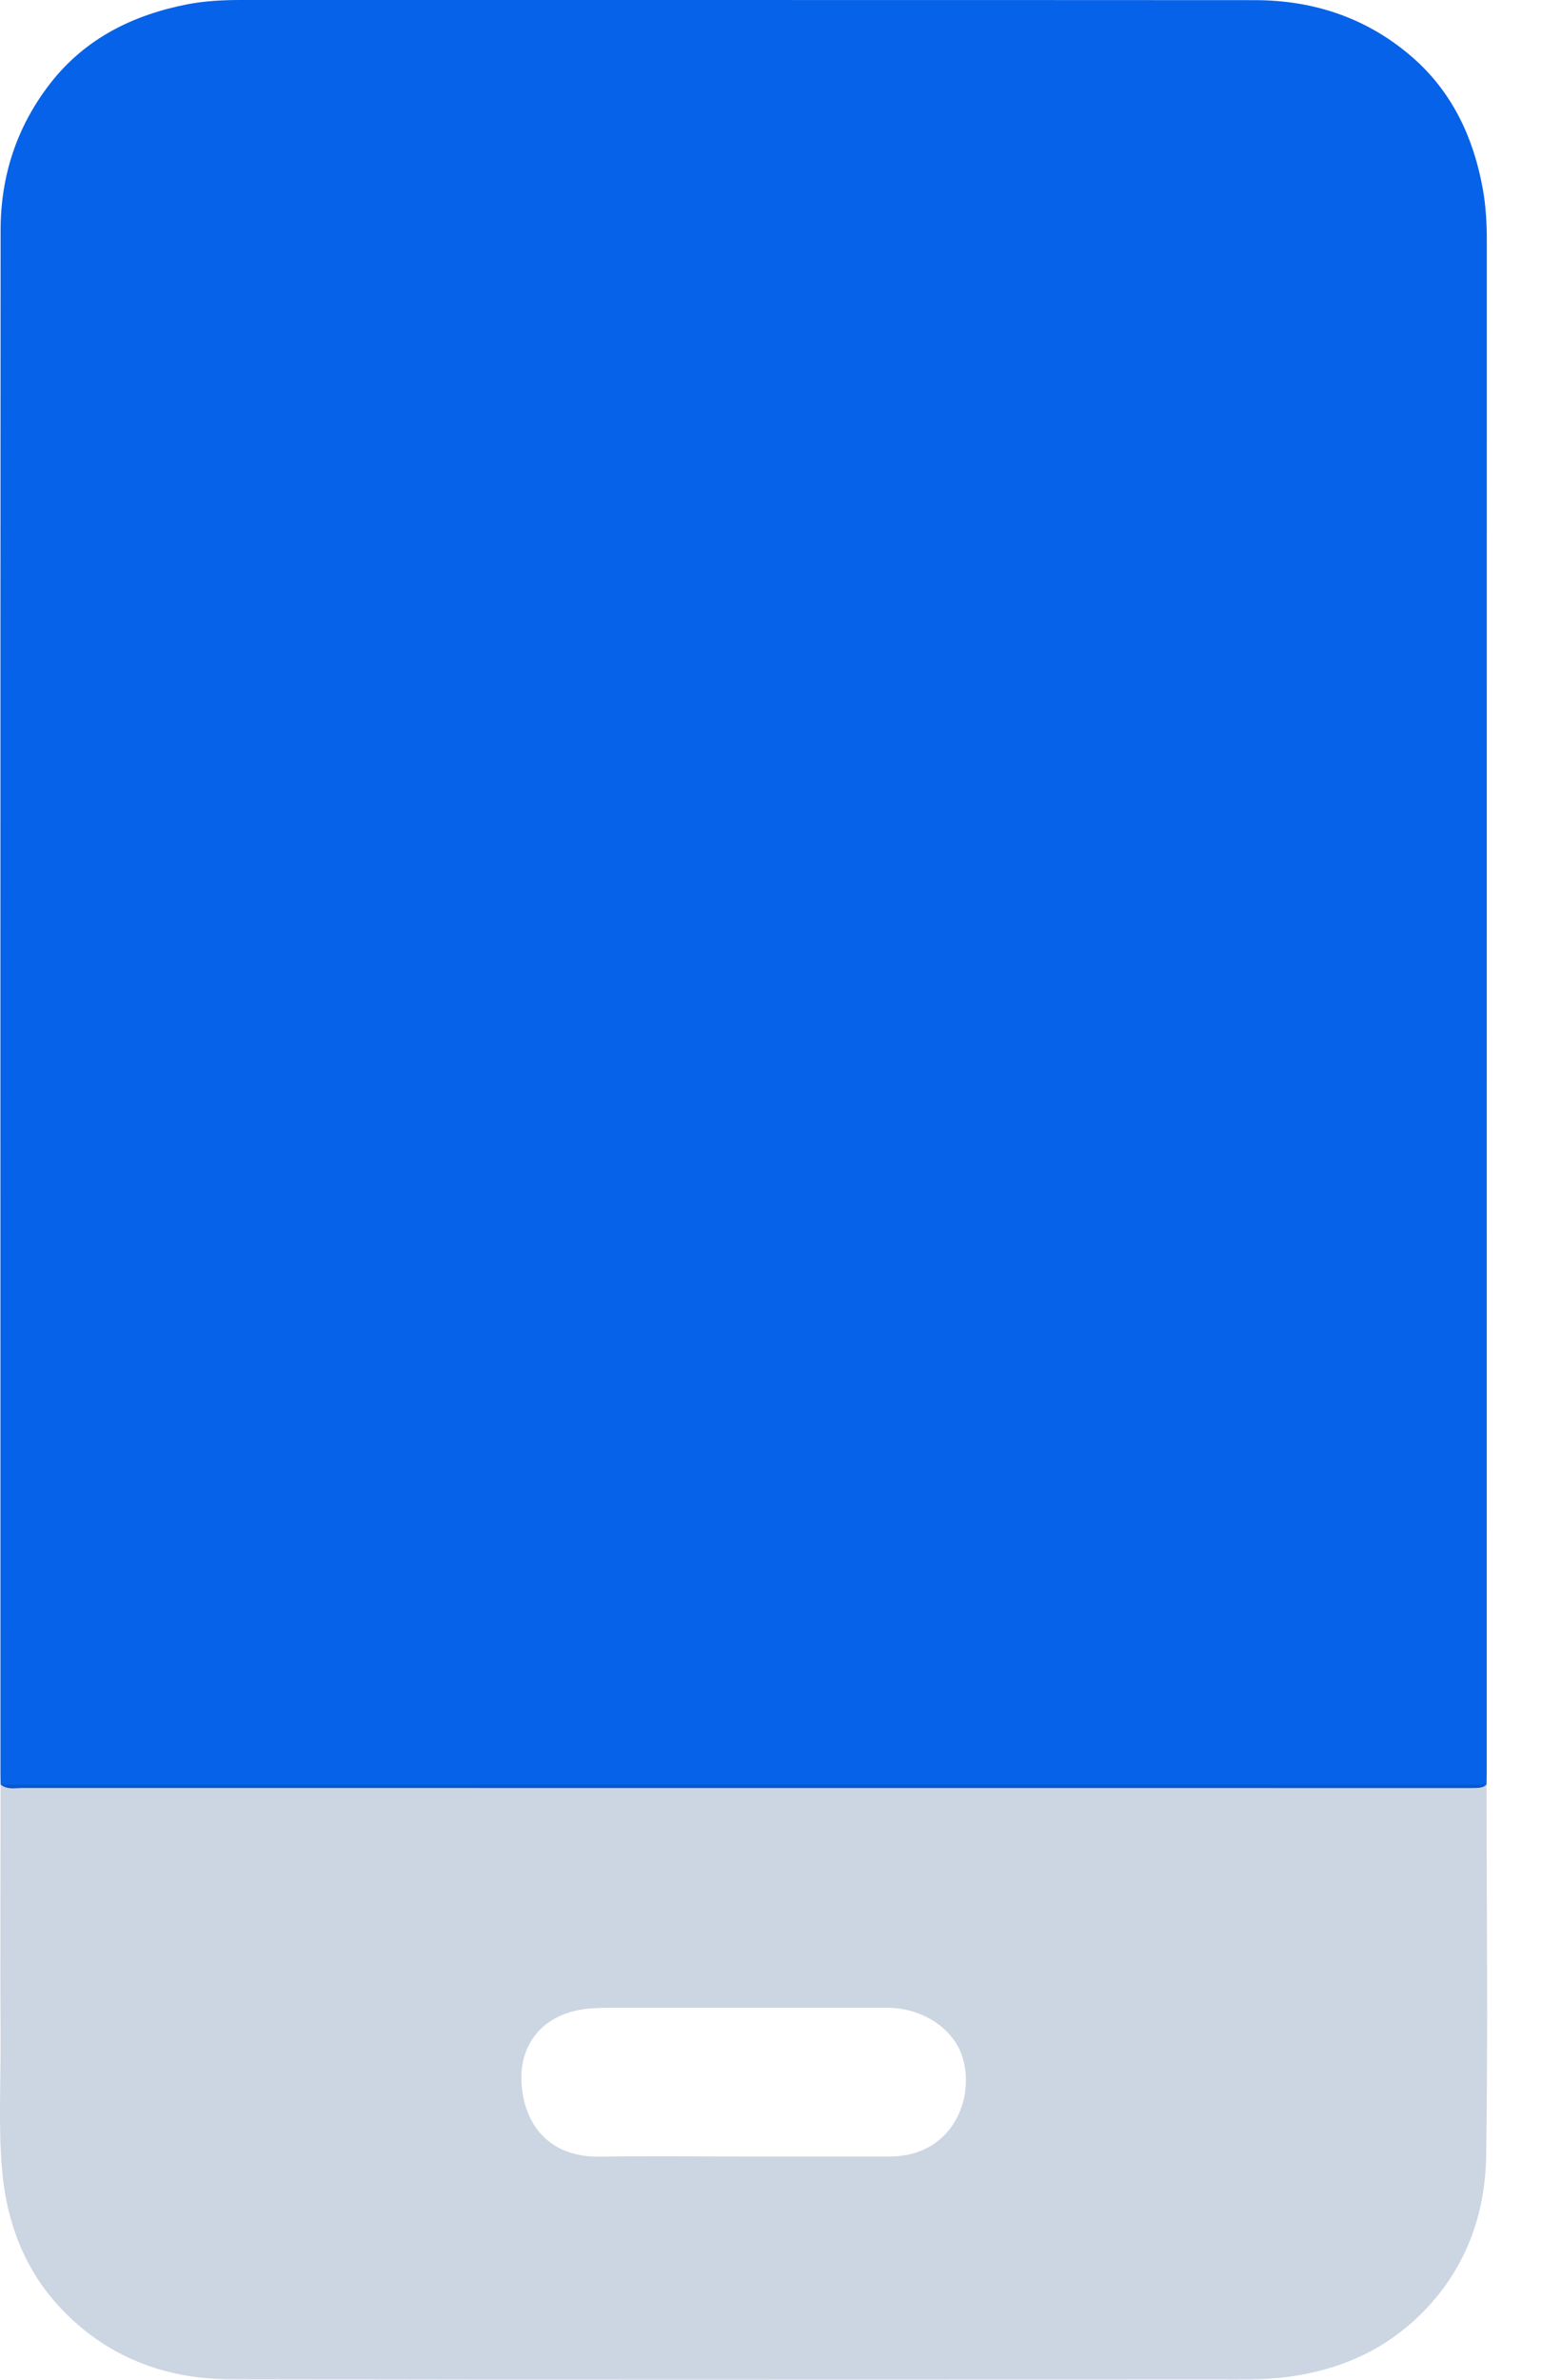<svg width="21" height="32" viewBox="0 0 21 32" fill="none" xmlns="http://www.w3.org/2000/svg">
<path d="M20.002 3.248C20.001 10.108 20.001 16.969 20.001 23.829C20.001 23.885 19.999 23.941 19.998 23.996C19.959 24.036 19.909 24.041 19.857 24.043C19.806 24.045 19.756 24.044 19.704 24.044C13.237 24.044 6.77 24.044 0.302 24.043C0.203 24.043 0.097 24.07 0.008 23.996C0.008 23.949 0.006 23.903 0.006 23.857C0.006 16.937 0.004 10.016 0.008 3.095C0.008 2.366 0.226 1.701 0.675 1.123C1.146 0.517 1.79 0.199 2.53 0.056C2.767 0.011 3.007 0 3.248 0C7.793 0.001 12.338 -0.001 16.884 0.002C17.684 0.003 18.406 0.248 19.011 0.779C19.537 1.242 19.821 1.847 19.946 2.53C19.99 2.767 20.002 3.006 20.002 3.248Z" fill="#0662E9"/>
<path d="M19.998 23.996C19.957 23.997 19.915 23.999 19.873 23.999C13.293 23.999 6.713 23.999 0.133 23.999C0.092 23.999 0.05 23.997 0.008 23.996C0.008 25.153 0.002 26.31 0.008 27.467C0.01 28.049 -0.023 28.632 0.031 29.214C0.097 29.902 0.336 30.523 0.807 31.028C1.423 31.688 2.214 31.993 3.105 31.995C7.519 32.004 11.933 31.999 16.348 31.997C16.634 31.997 16.919 32.005 17.206 31.976C17.904 31.905 18.53 31.663 19.044 31.186C19.677 30.599 19.98 29.84 19.993 28.994C20.019 27.328 19.999 25.662 19.998 23.996ZM11.974 28.999H9.976C9.342 28.999 8.709 28.99 8.076 29.001C7.41 29.013 7.055 28.598 7.016 28.017C6.984 27.558 7.233 27.127 7.808 27.025C7.956 26.999 8.102 26.999 8.25 26.999C9.48 26.999 10.71 26.998 11.94 26.999C12.4 27 12.819 27.268 12.944 27.65C13.128 28.214 12.811 28.996 11.974 28.999Z" fill="#033072" fill-opacity="0.2"/>
</svg>
